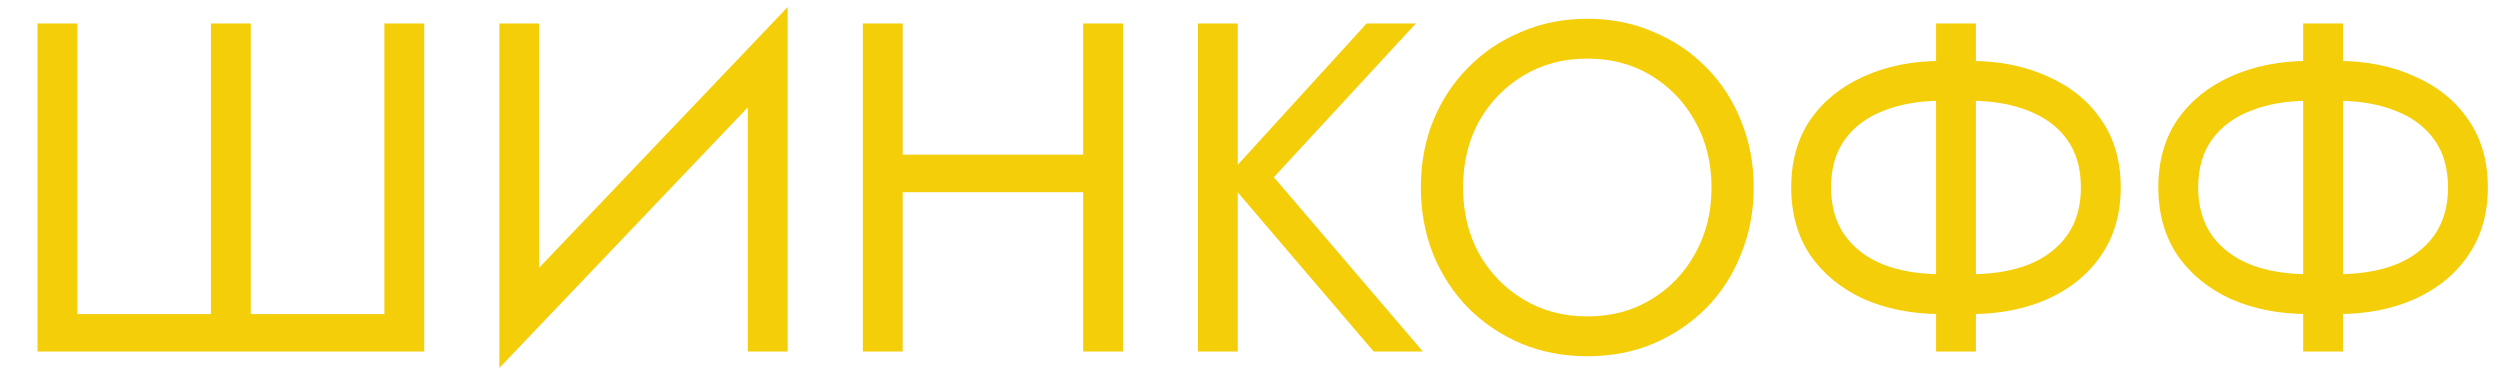 <?xml version="1.0" encoding="UTF-8"?>
<svg xmlns="http://www.w3.org/2000/svg" width="64" height="10" viewBox="0 0 64 10" fill="none">
  <path d="M9.84 8.04V0.6H10.86V9H0.96V0.6H1.98V8.04H5.4V0.6H6.42V8.04H9.84ZM20.104 1.74L12.784 9.42L12.844 7.86L20.164 0.18L20.104 1.74ZM13.804 0.6V8.1L12.784 9.42V0.6H13.804ZM20.164 0.18V9H19.144V1.5L20.164 0.18ZM22.653 4.92V3.96H28.413V4.92H22.653ZM27.729 0.6H28.749V9H27.729V0.6ZM22.089 0.6H23.109V9H22.089V0.6ZM30.667 0.6H31.687V9H30.667V0.6ZM34.987 0.6H36.247L32.611 4.536L36.427 9H35.167L31.375 4.56L34.987 0.6ZM37.455 4.8C37.455 5.432 37.59 5.996 37.862 6.492C38.142 6.988 38.523 7.38 39.002 7.668C39.483 7.956 40.026 8.1 40.635 8.1C41.251 8.1 41.794 7.956 42.267 7.668C42.746 7.38 43.123 6.988 43.395 6.492C43.675 5.996 43.815 5.432 43.815 4.8C43.815 4.168 43.675 3.604 43.395 3.108C43.123 2.612 42.746 2.22 42.267 1.932C41.794 1.644 41.251 1.5 40.635 1.5C40.026 1.5 39.483 1.644 39.002 1.932C38.523 2.22 38.142 2.612 37.862 3.108C37.59 3.604 37.455 4.168 37.455 4.8ZM36.374 4.8C36.374 4.184 36.478 3.616 36.687 3.096C36.903 2.568 37.203 2.112 37.587 1.728C37.971 1.336 38.422 1.032 38.943 0.816C39.462 0.592 40.026 0.48 40.635 0.48C41.251 0.48 41.815 0.592 42.327 0.816C42.846 1.032 43.298 1.336 43.682 1.728C44.066 2.112 44.362 2.568 44.571 3.096C44.786 3.616 44.895 4.184 44.895 4.8C44.895 5.408 44.786 5.976 44.571 6.504C44.362 7.032 44.066 7.492 43.682 7.884C43.298 8.268 42.846 8.572 42.327 8.796C41.815 9.012 41.251 9.12 40.635 9.12C40.026 9.12 39.462 9.012 38.943 8.796C38.422 8.572 37.971 8.268 37.587 7.884C37.203 7.492 36.903 7.032 36.687 6.504C36.478 5.976 36.374 5.408 36.374 4.8ZM49.563 0.6H50.583V9H49.563V0.6ZM53.271 4.8C53.271 4.304 53.151 3.892 52.911 3.564C52.671 3.236 52.339 2.992 51.915 2.832C51.491 2.664 51.003 2.58 50.451 2.58H49.695C49.143 2.58 48.655 2.664 48.231 2.832C47.807 2.992 47.475 3.236 47.235 3.564C46.995 3.892 46.875 4.304 46.875 4.8C46.875 5.288 46.995 5.7 47.235 6.036C47.475 6.364 47.807 6.612 48.231 6.78C48.655 6.94 49.143 7.02 49.695 7.02H50.451C51.003 7.02 51.491 6.94 51.915 6.78C52.339 6.612 52.671 6.364 52.911 6.036C53.151 5.7 53.271 5.288 53.271 4.8ZM54.291 4.8C54.291 5.472 54.123 6.052 53.787 6.54C53.459 7.02 53.003 7.392 52.419 7.656C51.843 7.912 51.187 8.04 50.451 8.04H49.695C48.959 8.04 48.299 7.912 47.715 7.656C47.139 7.392 46.683 7.02 46.347 6.54C46.019 6.052 45.855 5.472 45.855 4.8C45.855 4.12 46.019 3.54 46.347 3.06C46.683 2.58 47.139 2.212 47.715 1.956C48.299 1.692 48.959 1.56 49.695 1.56H50.451C51.187 1.56 51.843 1.692 52.419 1.956C53.003 2.212 53.459 2.58 53.787 3.06C54.123 3.54 54.291 4.12 54.291 4.8ZM58.961 0.6H59.981V9H58.961V0.6ZM62.669 4.8C62.669 4.304 62.549 3.892 62.309 3.564C62.069 3.236 61.737 2.992 61.313 2.832C60.889 2.664 60.401 2.58 59.849 2.58H59.093C58.541 2.58 58.053 2.664 57.629 2.832C57.205 2.992 56.873 3.236 56.633 3.564C56.393 3.892 56.273 4.304 56.273 4.8C56.273 5.288 56.393 5.7 56.633 6.036C56.873 6.364 57.205 6.612 57.629 6.78C58.053 6.94 58.541 7.02 59.093 7.02H59.849C60.401 7.02 60.889 6.94 61.313 6.78C61.737 6.612 62.069 6.364 62.309 6.036C62.549 5.7 62.669 5.288 62.669 4.8ZM63.689 4.8C63.689 5.472 63.521 6.052 63.185 6.54C62.857 7.02 62.401 7.392 61.817 7.656C61.241 7.912 60.585 8.04 59.849 8.04H59.093C58.357 8.04 57.697 7.912 57.113 7.656C56.537 7.392 56.081 7.02 55.745 6.54C55.417 6.052 55.253 5.472 55.253 4.8C55.253 4.12 55.417 3.54 55.745 3.06C56.081 2.58 56.537 2.212 57.113 1.956C57.697 1.692 58.357 1.56 59.093 1.56H59.849C60.585 1.56 61.241 1.692 61.817 1.956C62.401 2.212 62.857 2.58 63.185 3.06C63.521 3.54 63.689 4.12 63.689 4.8Z" fill="#F5CE0A"></path>
</svg>
